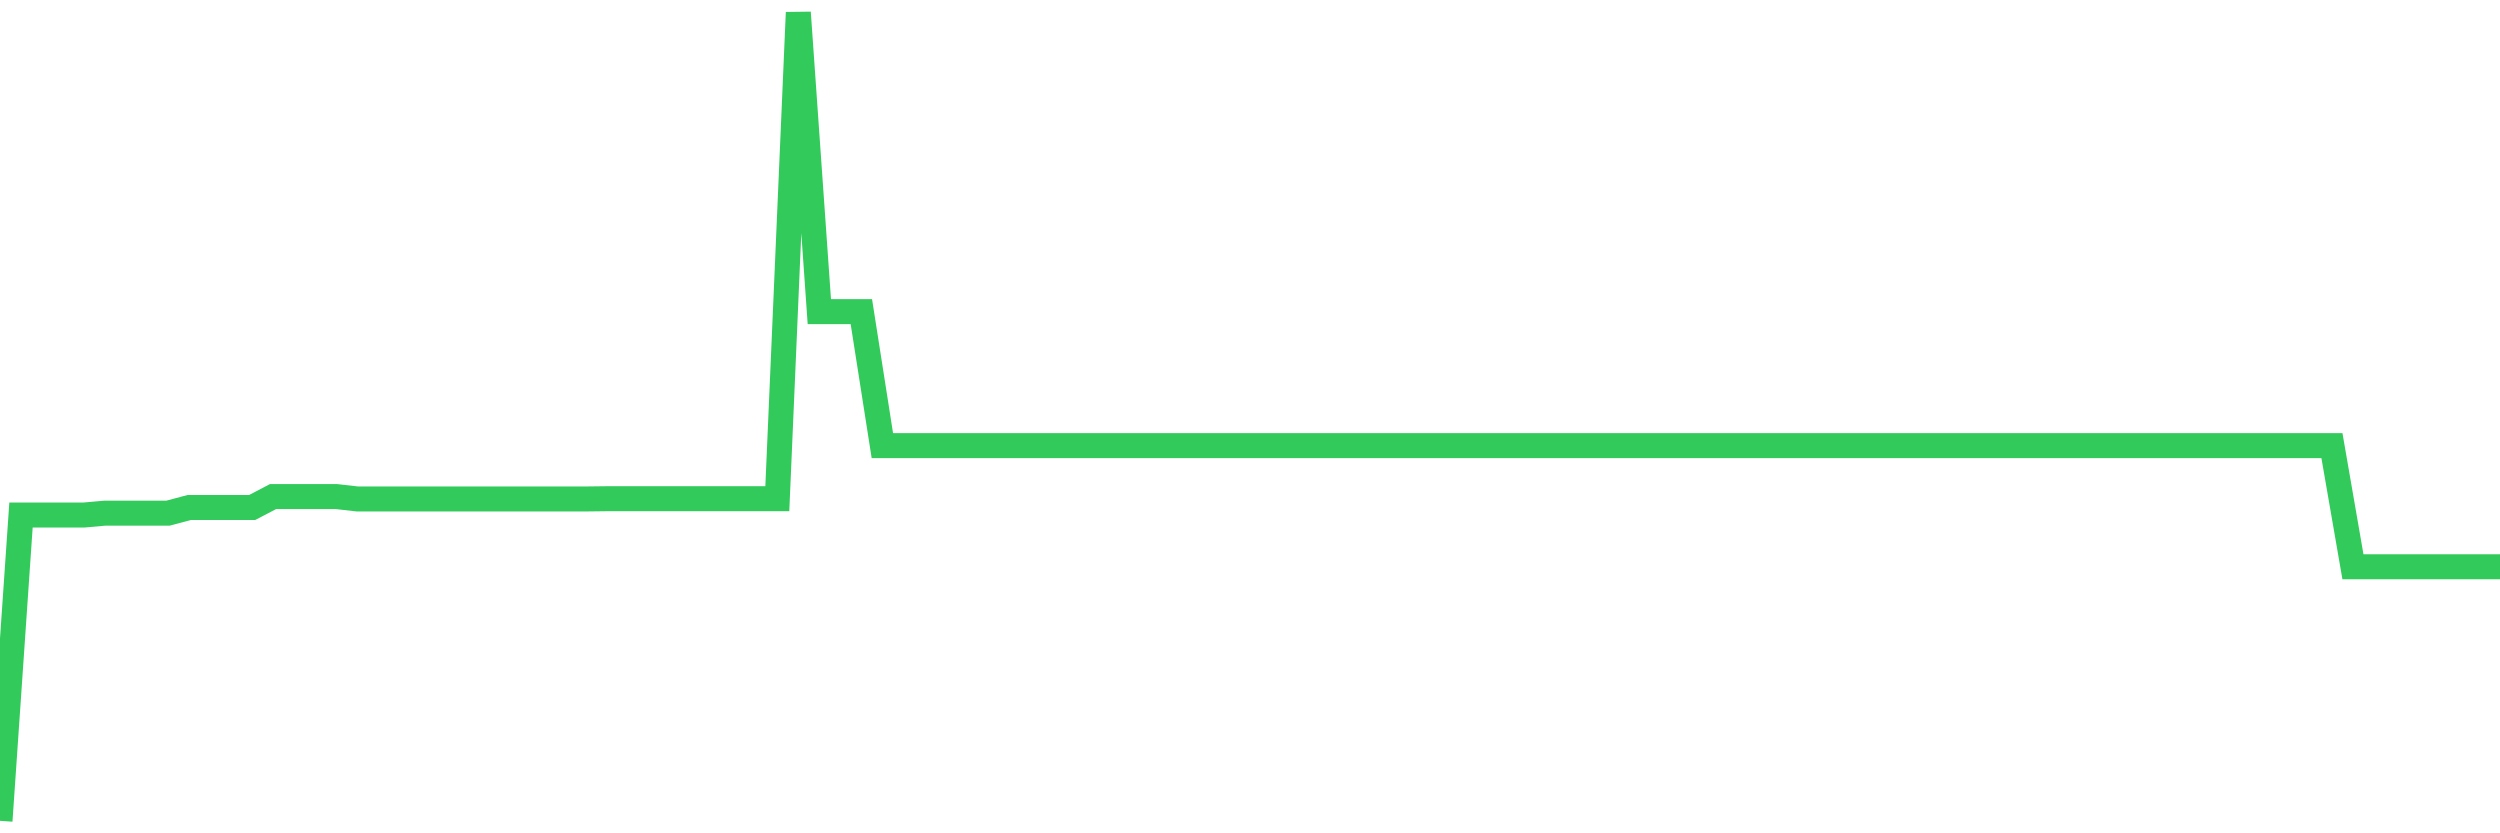 <svg
  xmlns="http://www.w3.org/2000/svg"
  xmlns:xlink="http://www.w3.org/1999/xlink"
  width="120"
  height="40"
  viewBox="0 0 120 40"
  preserveAspectRatio="none"
>
  <polyline
    points="0,39.4 1.008,24.721 2.017,24.721 3.025,24.721 4.034,24.721 5.042,24.631 6.05,24.631 7.059,24.631 8.067,24.631 9.076,24.361 10.084,24.361 11.092,24.361 12.101,24.361 13.109,23.834 14.118,23.834 15.126,23.834 16.134,23.834 17.143,23.949 18.151,23.949 19.16,23.949 20.168,23.949 21.176,23.949 22.185,23.949 23.193,23.949 24.202,23.949 25.21,23.949 26.218,23.949 27.227,23.949 28.235,23.949 29.244,23.937 30.252,23.937 31.261,23.937 32.269,23.937 33.277,23.937 34.286,23.937 35.294,23.937 36.303,23.937 37.311,23.937 38.319,0.6 39.328,14.957 40.336,14.957 41.345,14.957 42.353,21.389 43.361,21.389 44.37,21.389 45.378,21.389 46.387,21.389 47.395,21.389 48.403,21.389 49.412,21.389 50.42,21.389 51.429,21.389 52.437,21.389 53.445,21.389 54.454,21.389 55.462,21.389 56.471,21.389 57.479,21.389 58.487,21.389 59.496,21.389 60.504,21.389 61.513,21.389 62.521,21.389 63.529,21.389 64.538,21.389 65.546,21.389 66.555,21.389 67.563,21.389 68.571,21.389 69.58,21.389 70.588,21.389 71.597,21.389 72.605,21.389 73.613,21.389 74.622,21.389 75.63,21.389 76.639,21.389 77.647,21.389 78.655,21.389 79.664,21.389 80.672,21.389 81.681,21.389 82.689,21.389 83.697,21.389 84.706,21.389 85.714,21.389 86.723,21.389 87.731,21.389 88.739,21.389 89.748,21.389 90.756,21.389 91.765,21.389 92.773,21.389 93.782,21.389 94.79,21.389 95.798,21.389 96.807,21.389 97.815,21.389 98.824,21.389 99.832,21.389 100.84,21.389 101.849,21.389 102.857,21.389 103.866,21.389 104.874,21.389 105.882,21.389 106.891,21.389 107.899,21.389 108.908,21.389 109.916,21.389 110.924,21.389 111.933,21.389 112.941,27.204 113.95,27.204 114.958,27.204 115.966,27.204 116.975,27.204 117.983,27.204 118.992,27.204 120,27.204"
    fill="none"
    stroke="#32ca5b"
    stroke-width="1.2"
  >
  </polyline>
</svg>